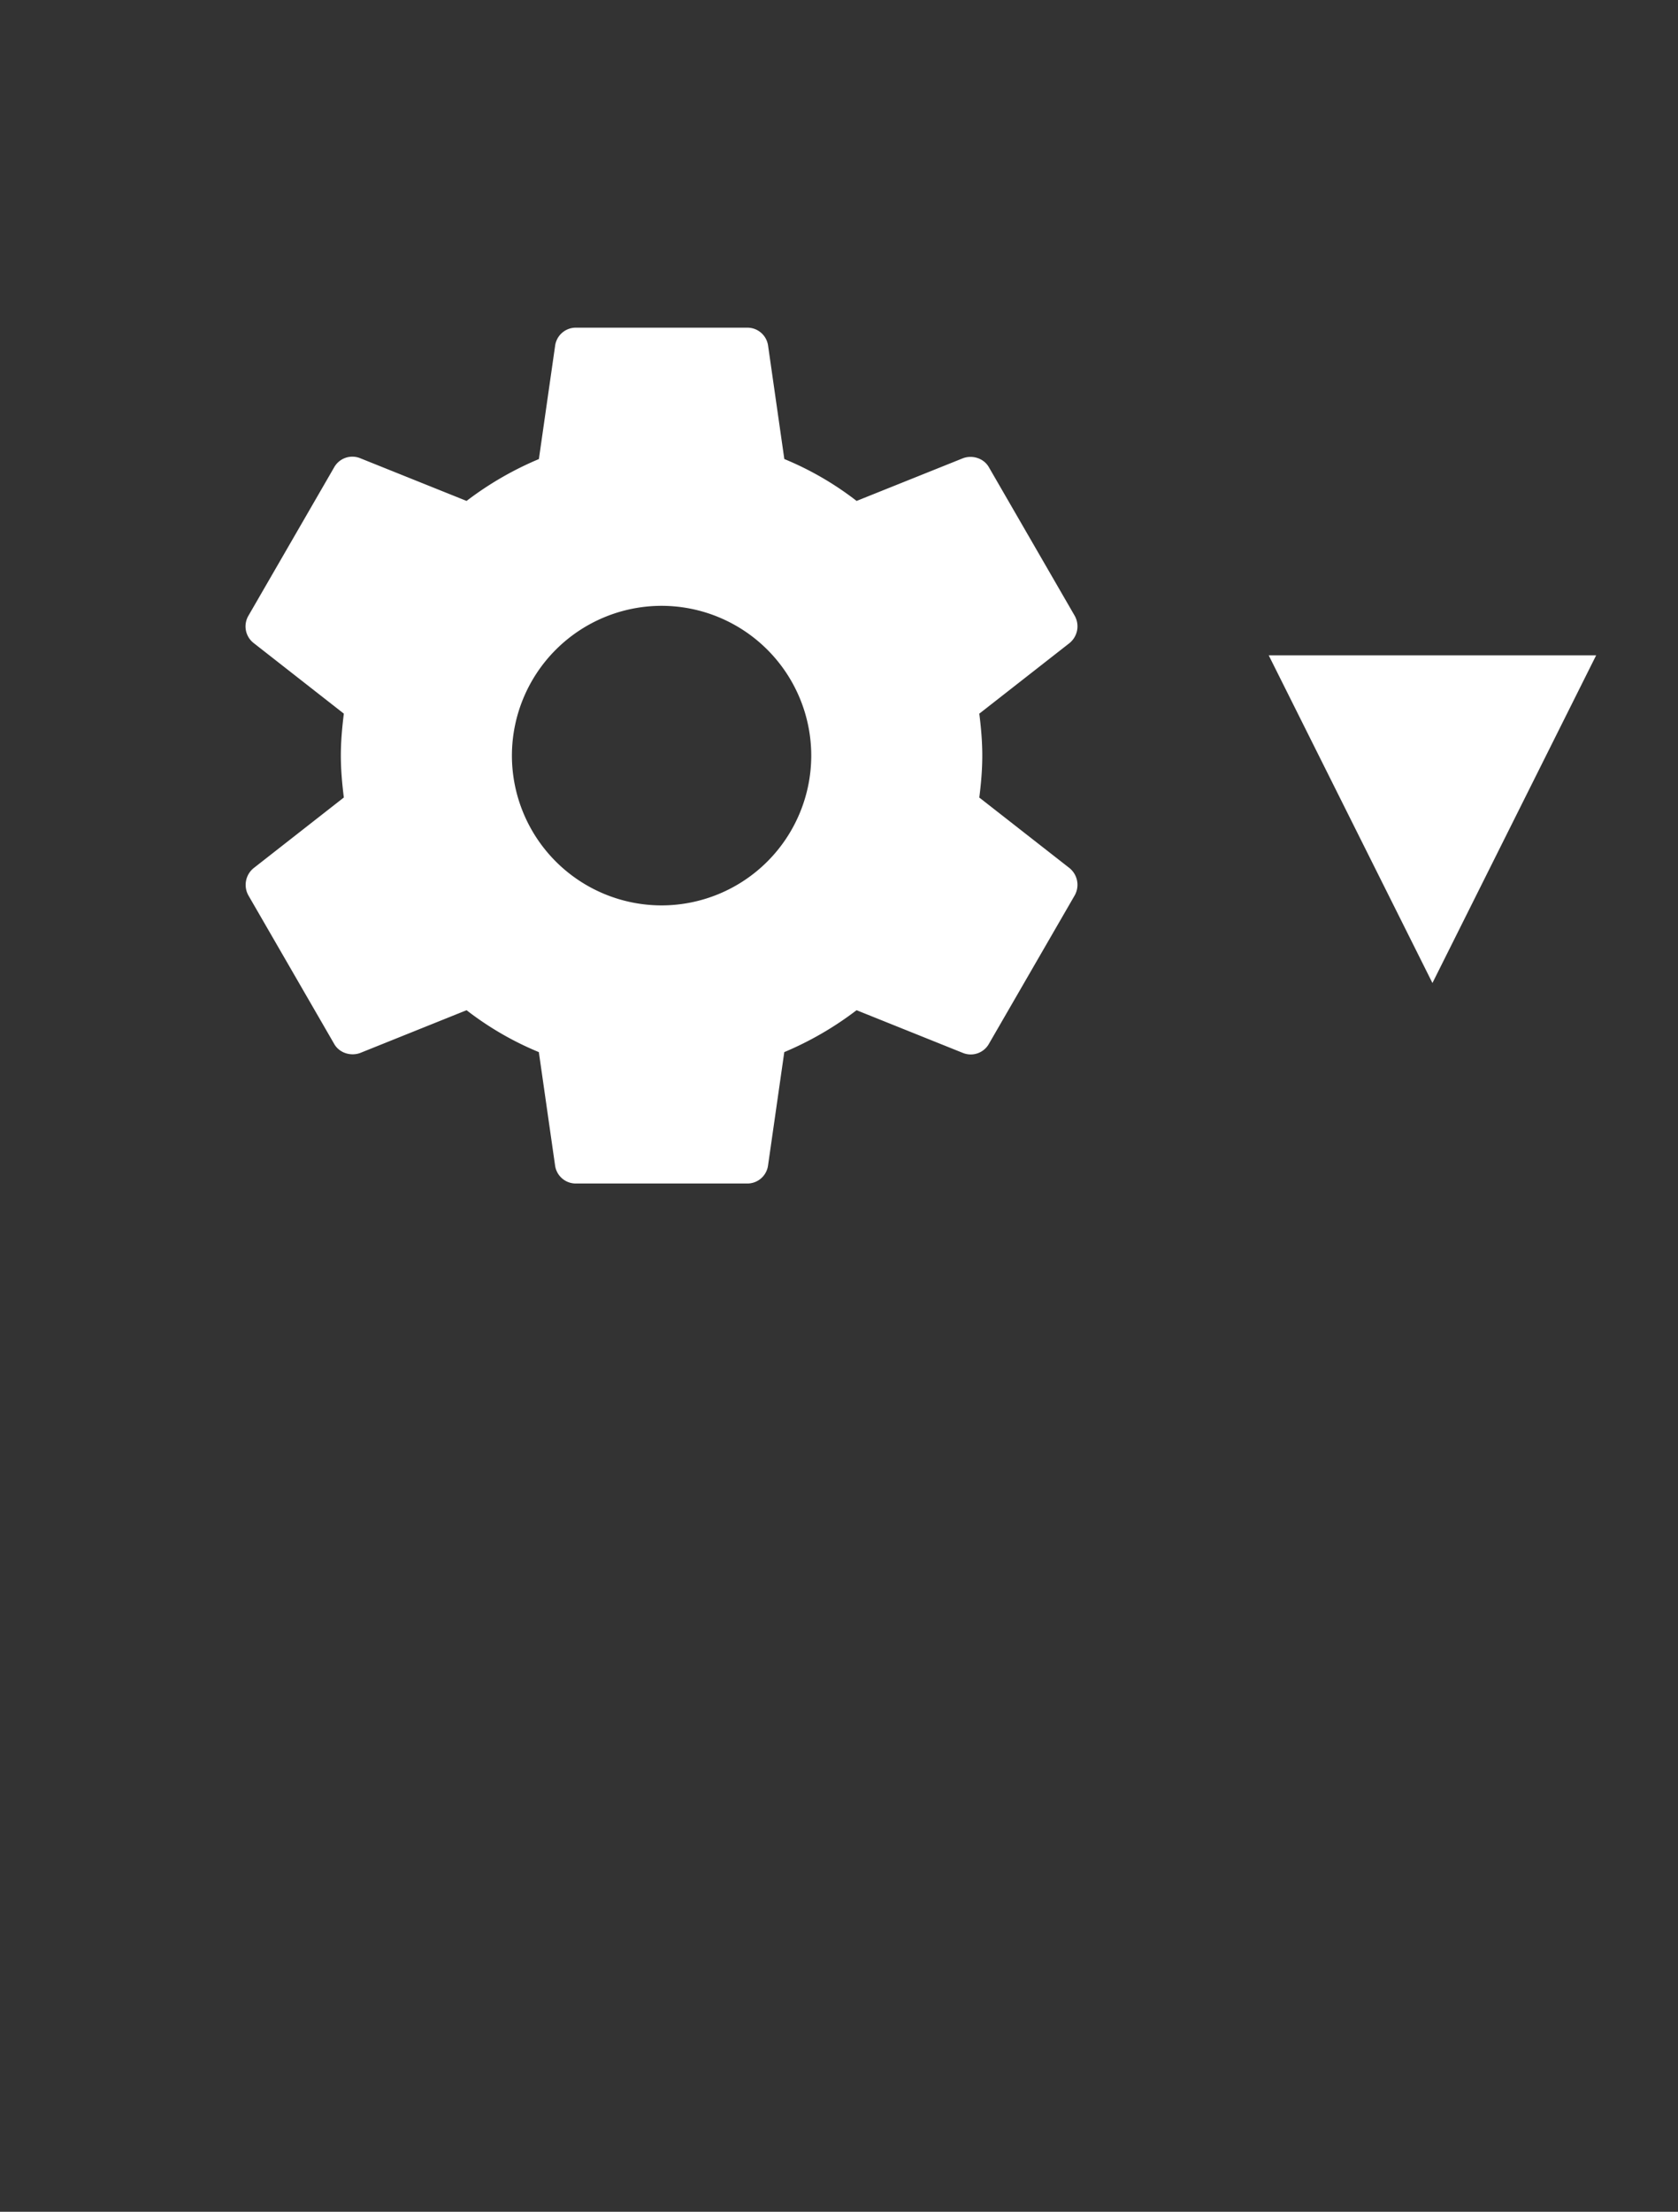 <svg xmlns="http://www.w3.org/2000/svg" width="41" height="54" viewBox="0 0 41 54">
    <rect x="0" y="0" width="41" height="54" fill="#333333" stroke="none"/>
    <g fill="#FFF" fill-rule="evenodd" class="theme-header-color">
        <path d="M23.928 19.472c.042-.334.073-.669.073-1.024s-.031-.69-.073-1.024l2.205-1.724a.527.527 0 0 0 .125-.668l-2.09-3.615c-.125-.23-.407-.314-.637-.23L20.93 12.23a7.633 7.633 0 0 0-1.766-1.023l-.397-2.77A.51.51 0 0 0 18.255 8h-4.18a.51.51 0 0 0-.511.439l-.397 2.769A8.027 8.027 0 0 0 11.4 12.23l-2.602-1.044a.51.51 0 0 0-.637.23l-2.09 3.615a.515.515 0 0 0 .126.668l2.204 1.724c-.041.334-.073.68-.073 1.024 0 .345.032.69.073 1.024l-2.204 1.724a.527.527 0 0 0-.126.669l2.09 3.615c.125.23.408.313.637.23l2.602-1.045a7.633 7.633 0 0 0 1.766 1.023l.397 2.77a.51.51 0 0 0 .512.438h4.179a.51.51 0 0 0 .512-.439l.397-2.769a8.027 8.027 0 0 0 1.766-1.023l2.601 1.044a.51.51 0 0 0 .637-.23l2.09-3.614a.527.527 0 0 0-.125-.67l-2.205-1.723zm-7.763 2.633a3.66 3.66 0 0 1-3.657-3.657 3.66 3.66 0 0 1 3.657-3.657 3.66 3.66 0 0 1 3.657 3.657 3.66 3.66 0 0 1-3.657 3.657zM35 24l-4-8h8z"/>
    </g>
</svg>
